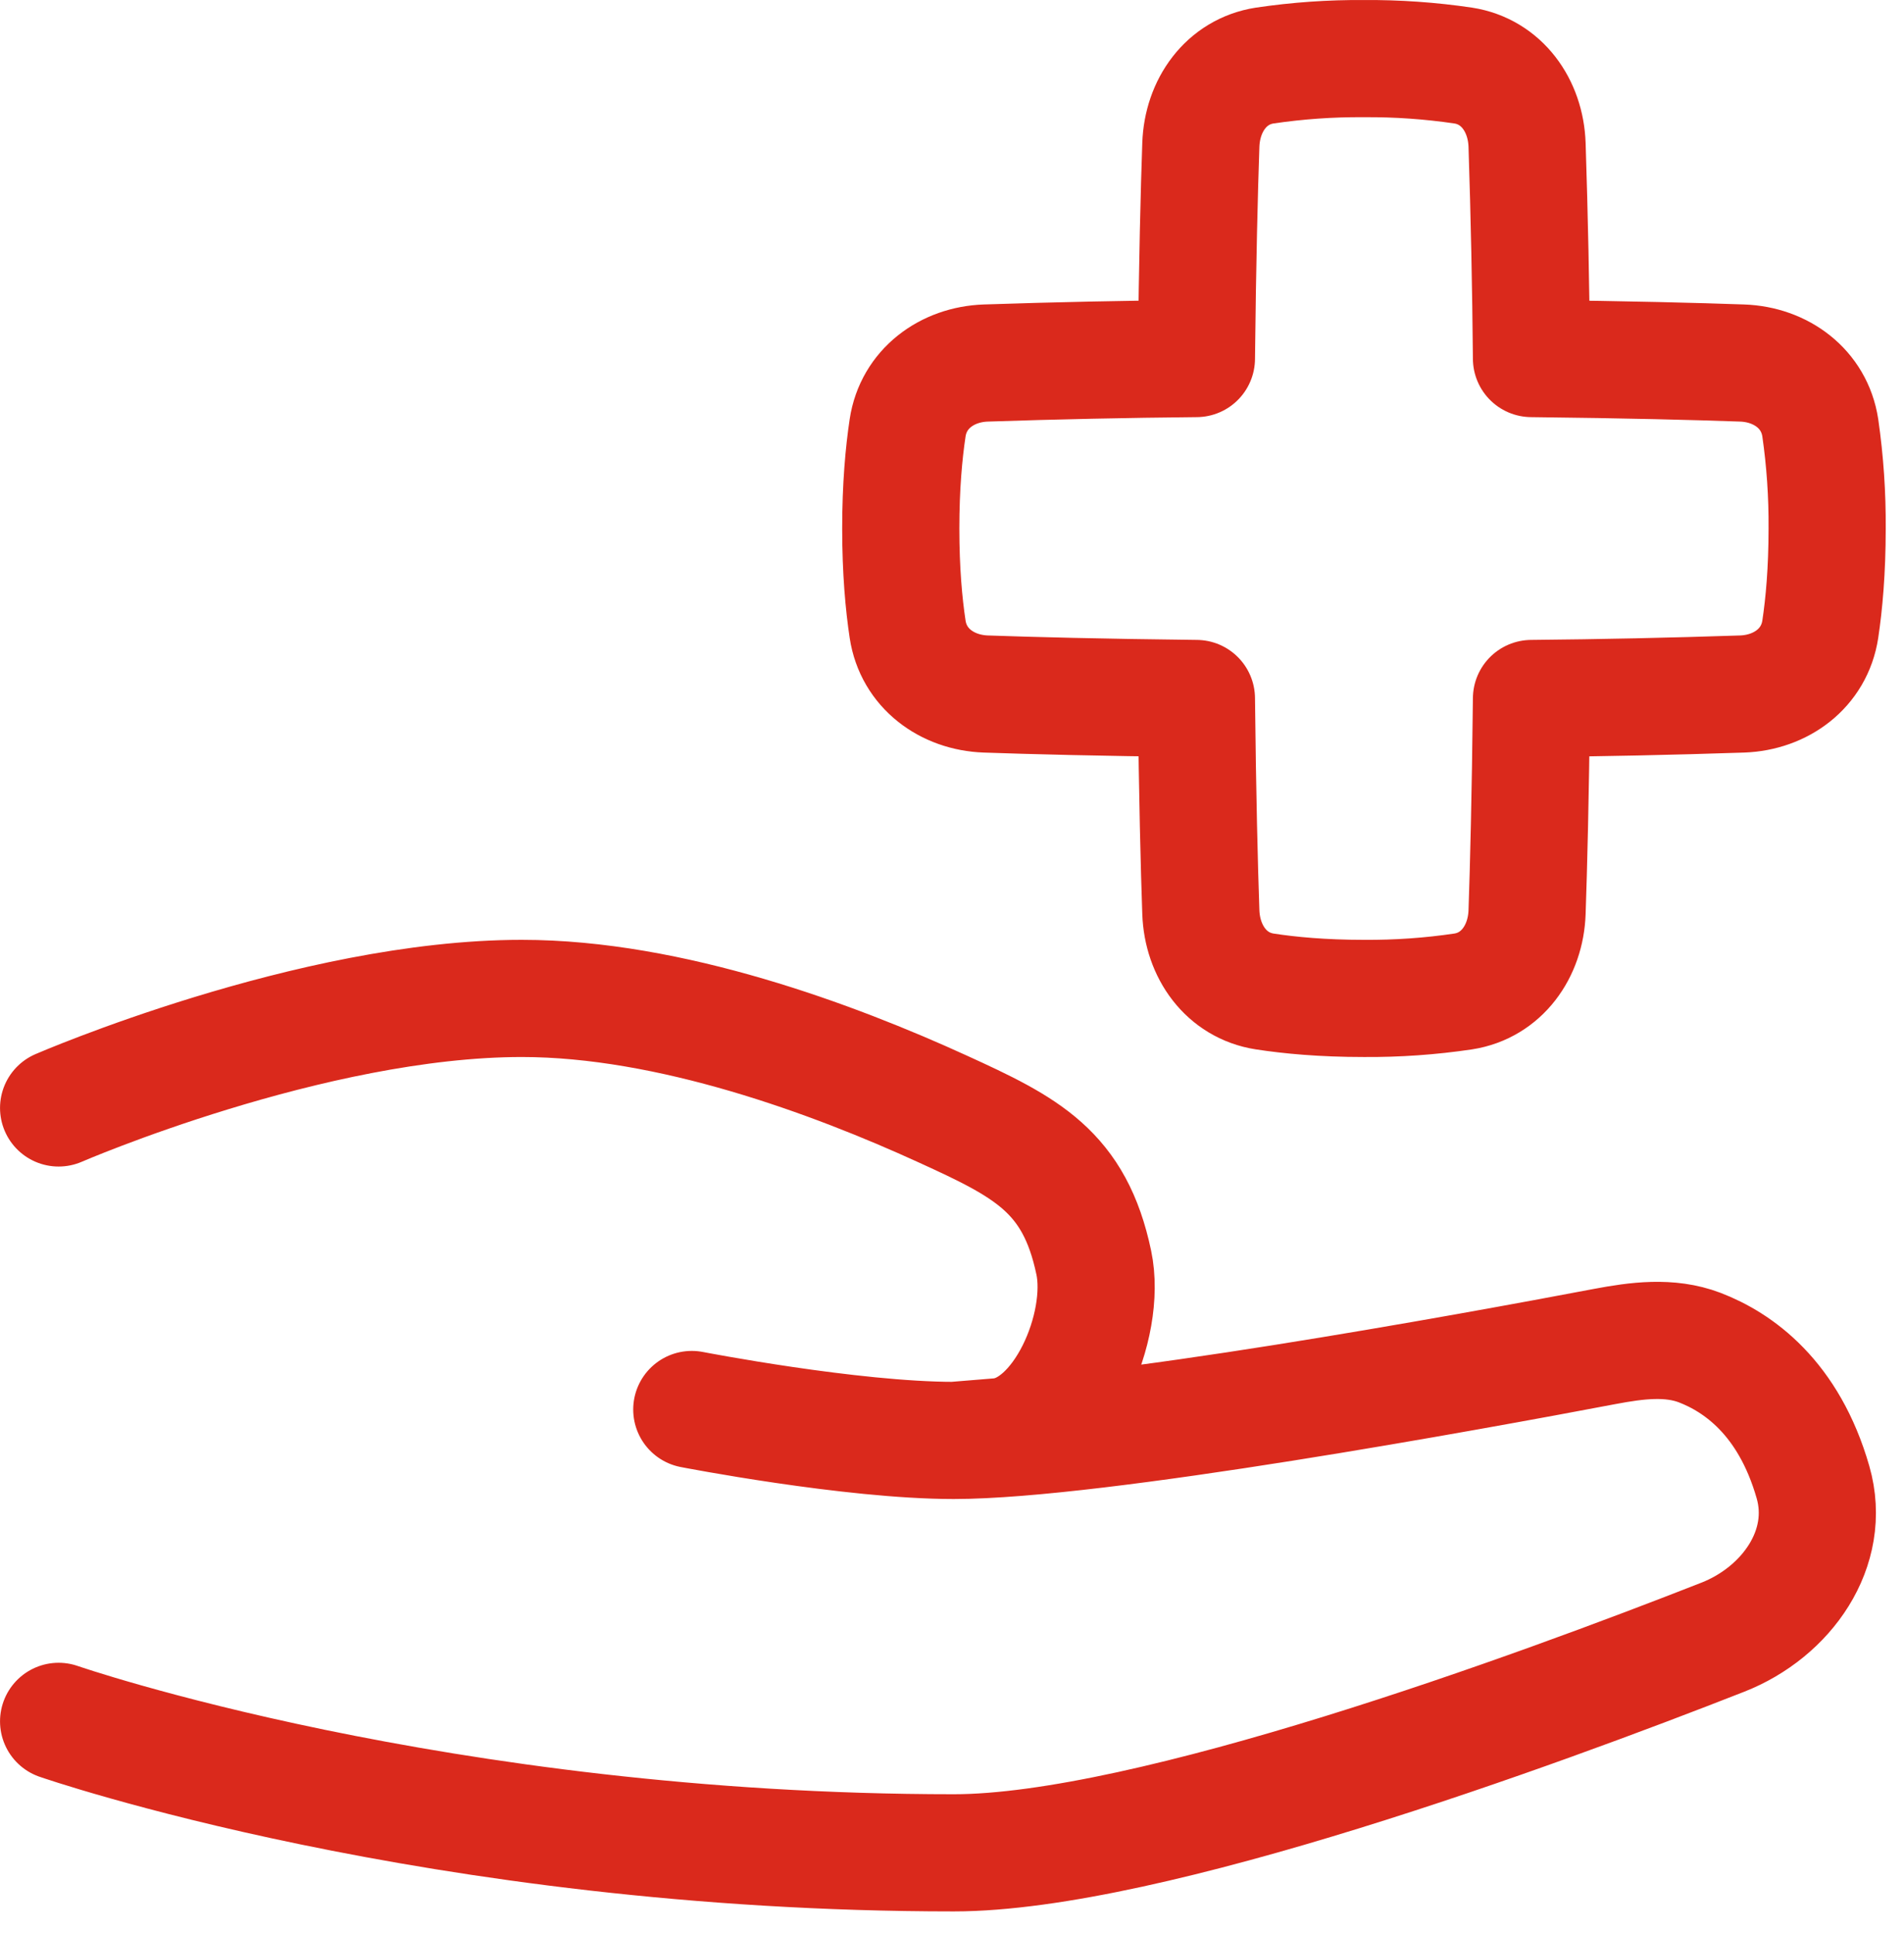 <svg width="65" height="66" viewBox="0 0 65 66" fill="none" xmlns="http://www.w3.org/2000/svg">
<path d="M2.001 37.823C2.001 37.823 10.626 34.084 17.814 34.084C22.884 34.084 28.451 36.152 32.18 37.857C35.041 39.163 36.686 39.989 37.34 43.102C37.796 45.265 36.265 48.87 34.092 49.048L32.561 49.173M32.561 49.173C29.05 49.173 23.617 48.117 23.617 48.117M32.561 49.173C37.43 49.173 50.246 46.827 54.789 45.965C55.873 45.761 56.995 45.611 58.026 46.004C59.323 46.502 61.062 47.702 61.893 50.598C62.543 52.861 60.983 55.039 58.817 55.889C52.463 58.383 39.214 63.251 32.561 63.251C14.938 63.251 2.001 58.763 2.001 58.763M40.995 31.138C41.041 32.484 41.863 33.642 43.174 33.846C44.022 33.977 45.142 34.084 46.563 34.084C47.698 34.092 48.831 34.013 49.953 33.846C51.264 33.642 52.086 32.484 52.132 31.14C52.185 29.594 52.247 27.198 52.283 23.845C54.681 23.823 57.078 23.772 59.474 23.692C60.799 23.645 61.94 22.811 62.142 21.481C62.271 20.621 62.376 19.485 62.376 18.042C62.384 16.892 62.306 15.742 62.142 14.604C61.94 13.274 60.799 12.439 59.474 12.393C57.95 12.339 55.588 12.276 52.283 12.24C52.261 9.808 52.211 7.376 52.132 4.945C52.086 3.6 51.264 2.442 49.953 2.238C48.831 2.072 47.698 1.993 46.563 2.001C45.429 1.992 44.296 2.072 43.174 2.238C41.863 2.442 41.041 3.6 40.995 4.945C40.941 6.491 40.88 8.887 40.844 12.24C38.446 12.262 36.049 12.313 33.653 12.393C32.328 12.439 31.186 13.274 30.985 14.604C30.856 15.464 30.751 16.6 30.751 18.042C30.751 19.485 30.855 20.622 30.985 21.481C31.186 22.811 32.328 23.645 33.653 23.692C35.177 23.746 37.539 23.808 40.844 23.845C40.88 27.198 40.941 29.595 40.995 31.14V31.138Z" stroke="#DA291C" stroke-width="4" stroke-linecap="round" stroke-linejoin="round"/>
</svg>
